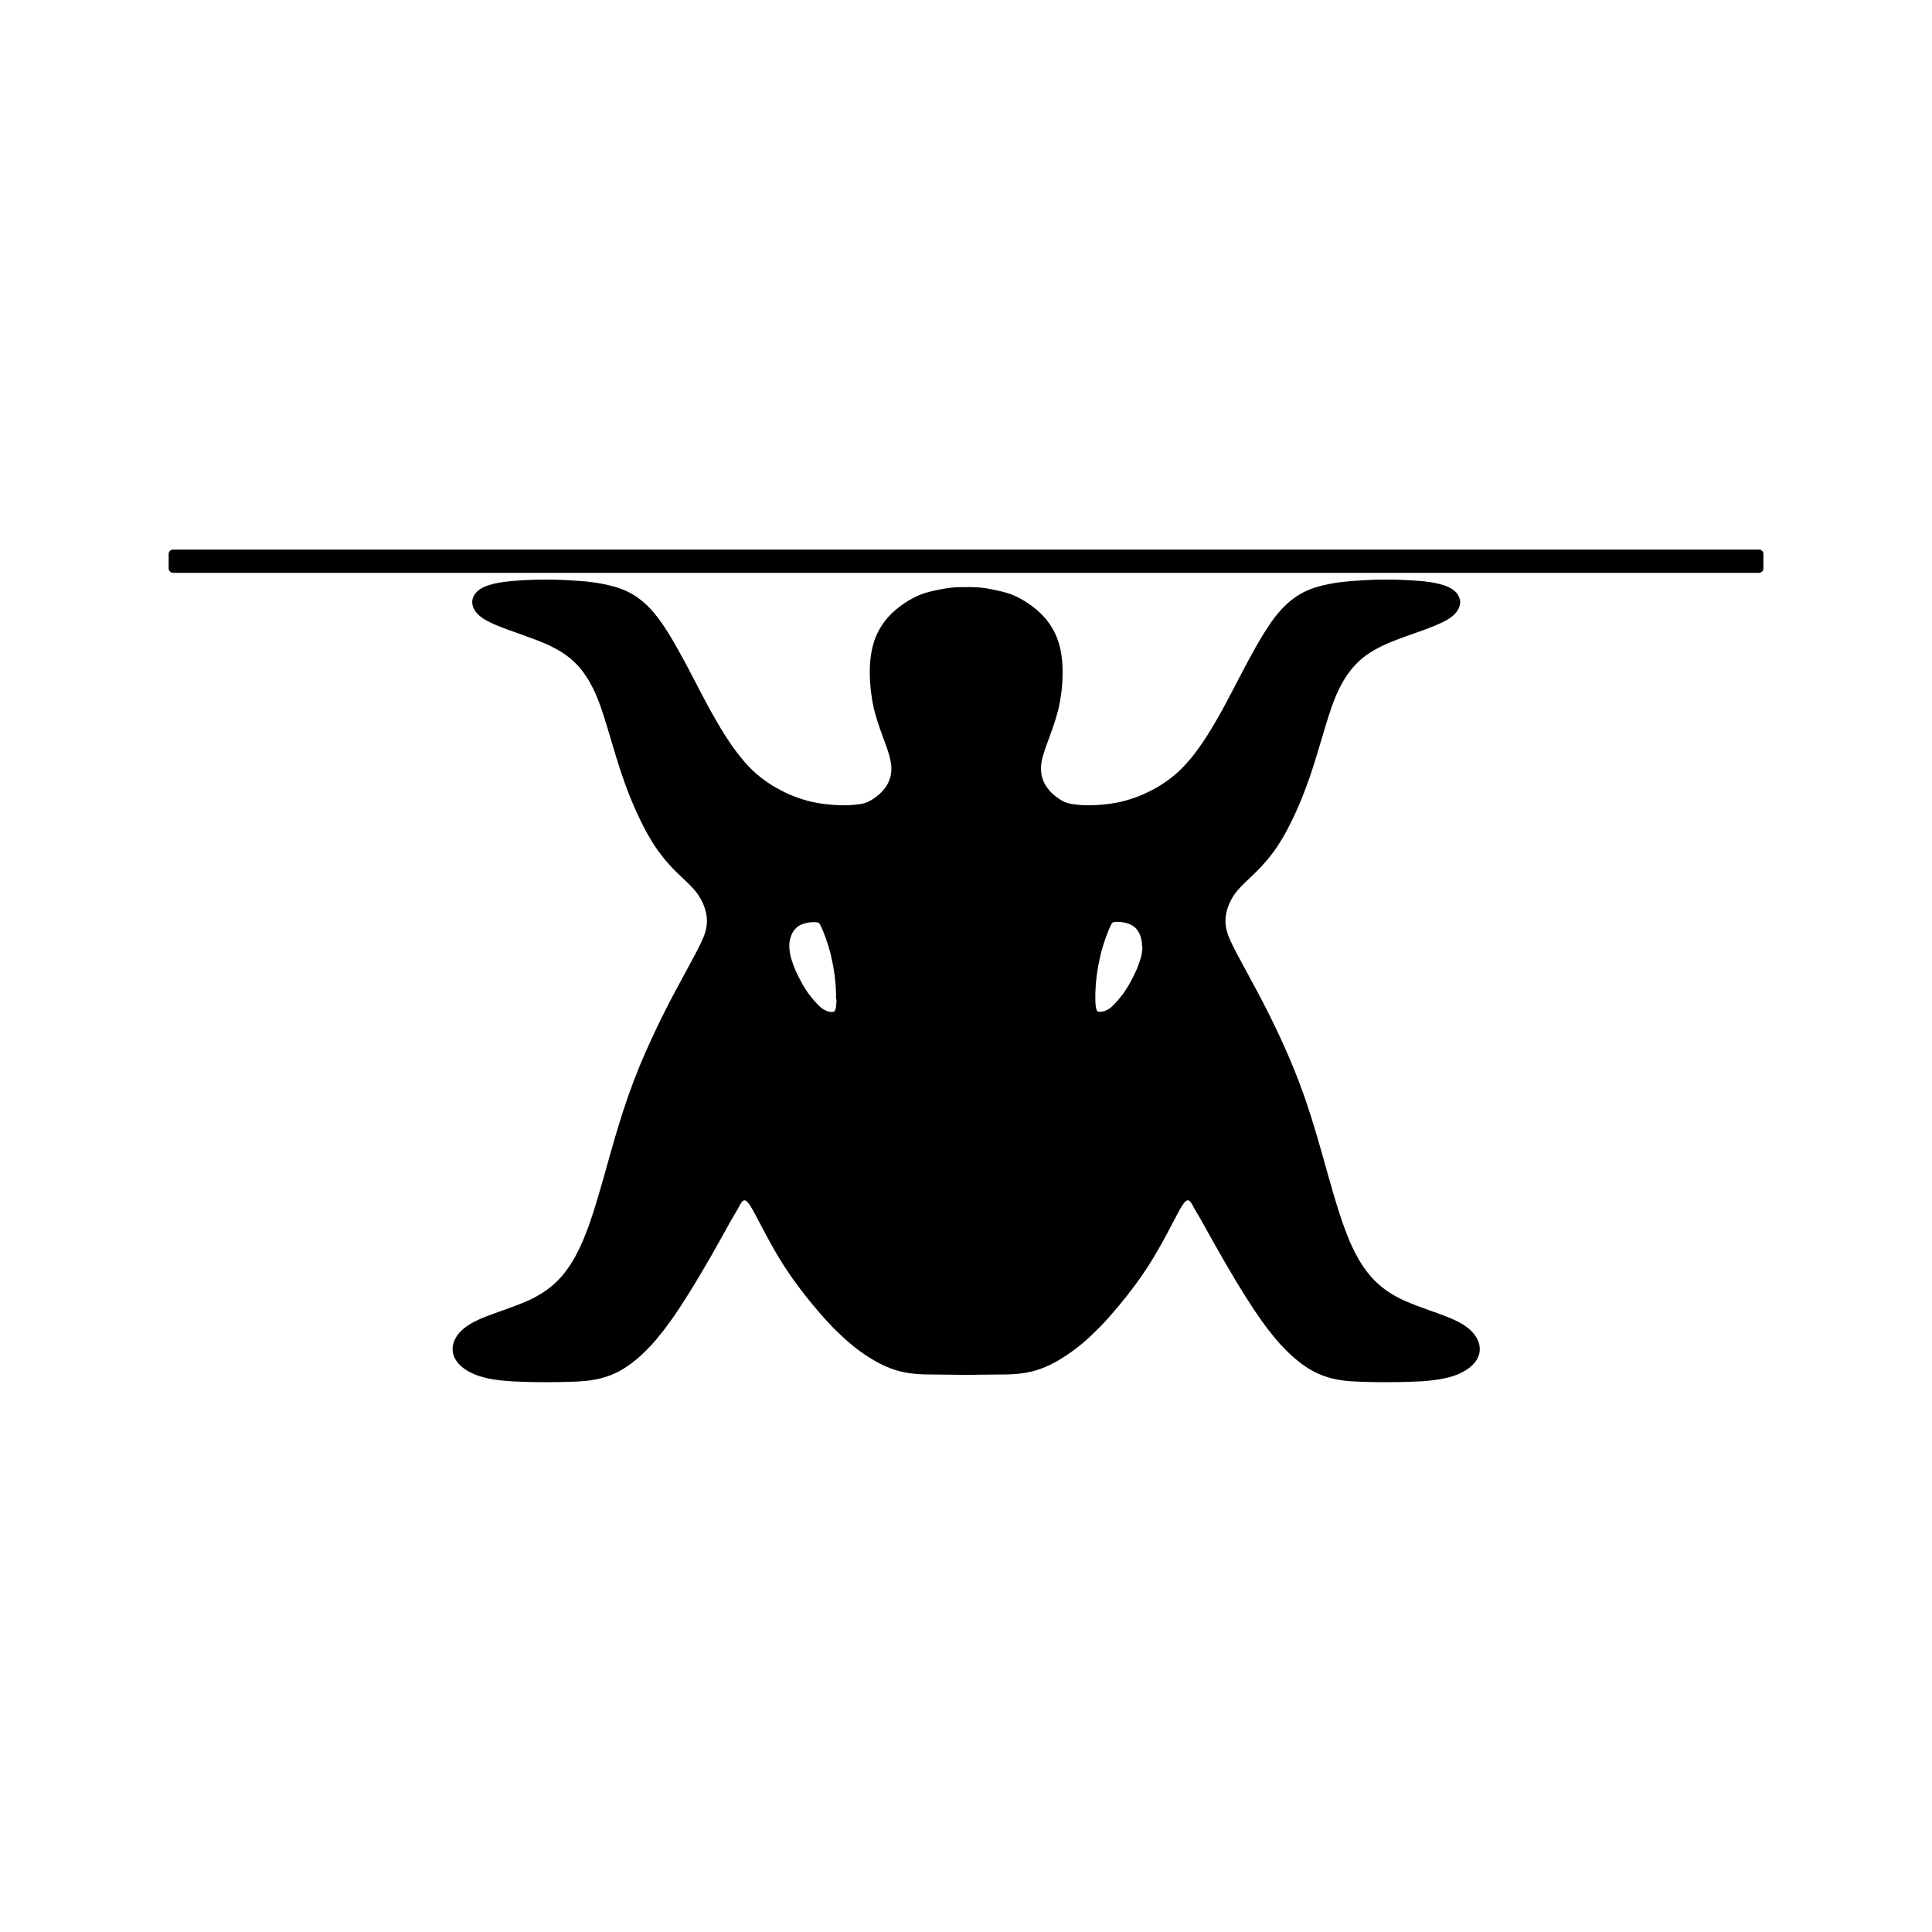 <?xml version="1.0" encoding="UTF-8"?> <svg xmlns:xlink="http://www.w3.org/1999/xlink" xmlns="http://www.w3.org/2000/svg" xml:space="preserve" style="enable-background:new 0 0 200 200;" viewBox="0 0 200 200" y="0px" x="0px" id="Livello_1" version="1.1"> <style type="text/css"> .st0{fill:#FFFFFF;} .st1{stroke:#000000;stroke-width:0.042;stroke-linecap:round;stroke-linejoin:round;} .st2{fill:#FFFFFF;stroke:#1D1D1B;stroke-width:1.51;stroke-miterlimit:10;} .st3{fill:none;stroke:#000000;stroke-width:0.755;stroke-linecap:round;stroke-linejoin:round;} .st4{clip-path:url(#SVGID_00000179639675763852362820000011945022466924183989_);} .st5{fill:none;} .st6{fill:#1D1D1B;} .st7{fill:#1D1D1B;stroke:#1D1D1B;stroke-width:0.377;stroke-miterlimit:10;} </style> <g> <path d="M182.07,59.28H17.93c-0.25,0-0.45-0.2-0.45-0.45v-1.47c0-0.25,0.2-0.45,0.45-0.45h164.15 c0.25,0,0.45,0.2,0.45,0.45v1.47C182.52,59.08,182.32,59.28,182.07,59.28z" class="st1"></path> <path d="M153.15,139.26c-0.06-0.33-0.2-0.64-0.39-0.93c-0.19-0.28-0.42-0.53-0.67-0.75c-0.26-0.22-0.53-0.41-0.83-0.58 c-0.29-0.17-0.6-0.32-0.9-0.45c-0.31-0.14-0.62-0.26-0.94-0.38c-0.32-0.12-0.63-0.23-0.95-0.35c-0.32-0.11-0.64-0.22-0.95-0.34 c-0.32-0.11-0.63-0.23-0.95-0.35c-0.31-0.12-0.63-0.25-0.94-0.38c-0.31-0.13-0.61-0.28-0.91-0.43c-0.3-0.16-0.59-0.32-0.87-0.51 c-0.28-0.18-0.56-0.38-0.82-0.59c-0.26-0.21-0.51-0.44-0.75-0.68c-0.24-0.24-0.46-0.49-0.67-0.76c-0.21-0.26-0.41-0.54-0.59-0.82 c-0.19-0.28-0.36-0.57-0.52-0.86c-0.16-0.29-0.32-0.59-0.46-0.9c-0.15-0.3-0.28-0.61-0.41-0.92c-0.13-0.31-0.25-0.62-0.37-0.94 c-0.12-0.32-0.23-0.63-0.34-0.95c-0.11-0.32-0.21-0.64-0.32-0.96c-0.1-0.32-0.2-0.64-0.3-0.97c-0.1-0.32-0.19-0.65-0.29-0.97 c-0.09-0.32-0.19-0.65-0.28-0.97c-0.09-0.32-0.18-0.65-0.28-0.97c-0.09-0.32-0.18-0.65-0.27-0.97c-0.09-0.32-0.18-0.65-0.27-0.97 c-0.09-0.32-0.18-0.65-0.28-0.97c-0.09-0.32-0.19-0.65-0.28-0.97c-0.1-0.32-0.19-0.65-0.29-0.97c-0.1-0.32-0.2-0.64-0.3-0.97 c-0.1-0.32-0.2-0.64-0.31-0.96c-0.11-0.32-0.21-0.64-0.32-0.96s-0.22-0.64-0.34-0.95c-0.12-0.32-0.23-0.63-0.35-0.95 c-0.12-0.31-0.24-0.63-0.37-0.94c-0.13-0.31-0.25-0.62-0.38-0.94c-0.13-0.31-0.26-0.62-0.4-0.93c-0.13-0.31-0.27-0.62-0.41-0.92 c-0.14-0.31-0.28-0.61-0.42-0.92c-0.14-0.31-0.29-0.61-0.43-0.91c-0.15-0.3-0.29-0.61-0.44-0.91c-0.15-0.3-0.3-0.6-0.45-0.9 c-0.15-0.3-0.31-0.6-0.46-0.9c-0.16-0.3-0.31-0.6-0.47-0.89c-0.16-0.3-0.32-0.59-0.48-0.89c-0.16-0.3-0.32-0.59-0.48-0.89 c-0.16-0.3-0.32-0.59-0.48-0.89c-0.16-0.3-0.32-0.59-0.48-0.89c-0.16-0.3-0.32-0.59-0.47-0.89s-0.3-0.6-0.44-0.91 c-0.14-0.31-0.27-0.62-0.36-0.94c-0.09-0.32-0.15-0.66-0.16-0.99c-0.01-0.34,0.03-0.67,0.1-1c0.07-0.33,0.18-0.65,0.32-0.96 c0.14-0.31,0.3-0.61,0.49-0.88c0.19-0.28,0.41-0.54,0.64-0.78c0.23-0.25,0.48-0.48,0.72-0.71c0.25-0.23,0.49-0.46,0.73-0.7 c0.24-0.24,0.48-0.47,0.71-0.72c0.23-0.25,0.45-0.5,0.67-0.76c0.22-0.26,0.42-0.53,0.62-0.8c0.2-0.27,0.39-0.55,0.57-0.84 c0.18-0.28,0.35-0.57,0.52-0.87c0.17-0.29,0.33-0.59,0.48-0.89c0.16-0.3,0.3-0.6,0.45-0.91c0.14-0.3,0.29-0.61,0.42-0.92 c0.14-0.31,0.27-0.62,0.4-0.93c0.13-0.31,0.25-0.62,0.37-0.94c0.12-0.31,0.24-0.63,0.35-0.95c0.11-0.32,0.22-0.64,0.33-0.95 c0.11-0.32,0.21-0.64,0.31-0.96c0.1-0.32,0.2-0.64,0.3-0.97c0.1-0.32,0.19-0.65,0.29-0.97c0.1-0.32,0.19-0.65,0.29-0.97 c0.1-0.32,0.19-0.65,0.29-0.97c0.1-0.32,0.2-0.64,0.3-0.96c0.1-0.32,0.21-0.64,0.32-0.96c0.11-0.32,0.23-0.63,0.36-0.95 c0.13-0.31,0.26-0.62,0.41-0.92c0.15-0.3,0.3-0.6,0.48-0.89c0.17-0.29,0.36-0.57,0.56-0.84c0.2-0.27,0.42-0.53,0.65-0.78 c0.23-0.24,0.48-0.47,0.74-0.69c0.26-0.21,0.53-0.41,0.82-0.59c0.28-0.18,0.58-0.35,0.88-0.5c0.3-0.15,0.61-0.3,0.91-0.43 c0.31-0.13,0.62-0.26,0.94-0.38c0.31-0.12,0.63-0.24,0.95-0.35c0.32-0.11,0.63-0.23,0.95-0.34c0.32-0.11,0.64-0.22,0.95-0.34 c0.32-0.12,0.63-0.23,0.94-0.36c0.31-0.13,0.62-0.26,0.93-0.41c0.3-0.15,0.6-0.31,0.87-0.51c0.27-0.2,0.52-0.43,0.7-0.72 c0.18-0.29,0.29-0.63,0.26-0.96c-0.03-0.33-0.19-0.65-0.41-0.9c-0.23-0.25-0.52-0.43-0.82-0.57c-0.31-0.14-0.63-0.24-0.96-0.32 c-0.33-0.08-0.66-0.14-0.99-0.19c-0.33-0.05-0.67-0.09-1-0.11c-0.34-0.03-0.67-0.05-1.01-0.07c-0.34-0.02-0.67-0.03-1.01-0.05 s-0.67-0.01-1.01-0.02c-0.34,0-0.67,0-1.01,0c-0.34,0-0.67,0.01-1.01,0.03c-0.34,0.01-0.67,0.03-1.01,0.05 c-0.34,0.02-0.67,0.04-1.01,0.07c-0.34,0.03-0.67,0.06-1.01,0.1c-0.33,0.04-0.67,0.09-1,0.15c-0.33,0.06-0.66,0.13-0.99,0.21 c-0.33,0.08-0.65,0.17-0.97,0.28c-0.32,0.11-0.63,0.24-0.93,0.39c-0.3,0.15-0.59,0.32-0.87,0.51c-0.28,0.19-0.54,0.4-0.79,0.62 c-0.25,0.22-0.49,0.46-0.72,0.71s-0.44,0.51-0.65,0.78c-0.21,0.27-0.4,0.54-0.59,0.82c-0.19,0.28-0.37,0.56-0.55,0.85 c-0.18,0.29-0.35,0.57-0.52,0.87c-0.17,0.29-0.34,0.58-0.5,0.88c-0.16,0.29-0.33,0.59-0.49,0.89c-0.16,0.3-0.32,0.59-0.48,0.89 c-0.16,0.3-0.31,0.6-0.47,0.9c-0.16,0.3-0.31,0.6-0.47,0.9c-0.16,0.3-0.31,0.6-0.47,0.9c-0.16,0.3-0.31,0.6-0.47,0.89 c-0.16,0.3-0.32,0.59-0.48,0.89c-0.16,0.29-0.33,0.59-0.5,0.88c-0.17,0.29-0.34,0.58-0.51,0.87c-0.17,0.29-0.35,0.58-0.53,0.86 c-0.18,0.28-0.37,0.57-0.56,0.84c-0.19,0.28-0.38,0.55-0.59,0.82c-0.2,0.27-0.41,0.54-0.63,0.79c-0.22,0.26-0.44,0.51-0.67,0.75 c-0.23,0.24-0.48,0.48-0.73,0.7c-0.25,0.22-0.52,0.43-0.79,0.63c-0.27,0.2-0.55,0.39-0.84,0.57c-0.29,0.18-0.58,0.35-0.88,0.5 c-0.3,0.16-0.6,0.3-0.91,0.44c-0.31,0.13-0.62,0.26-0.94,0.37c-0.32,0.11-0.64,0.21-0.97,0.3c-0.33,0.09-0.66,0.16-0.99,0.22 c-0.33,0.06-0.67,0.11-1,0.14c-0.33,0.04-0.67,0.06-1.01,0.08c-0.34,0.02-0.67,0.02-1.01,0.02c-0.34-0.01-0.67-0.03-1.01-0.07 c-0.34-0.04-0.67-0.08-0.99-0.19c-0.32-0.11-0.61-0.28-0.89-0.48c-0.28-0.19-0.54-0.41-0.77-0.65c-0.23-0.24-0.44-0.52-0.6-0.81 c-0.16-0.3-0.28-0.62-0.34-0.95c-0.06-0.33-0.07-0.67-0.04-1.01c0.03-0.34,0.1-0.67,0.2-0.99c0.09-0.32,0.2-0.64,0.31-0.96 c0.11-0.32,0.23-0.63,0.35-0.95c0.12-0.32,0.23-0.63,0.34-0.95c0.11-0.32,0.22-0.64,0.31-0.96c0.1-0.32,0.19-0.65,0.27-0.97 c0.08-0.33,0.15-0.66,0.2-0.99c0.06-0.33,0.1-0.67,0.14-1c0.04-0.33,0.07-0.67,0.08-1.01c0.02-0.34,0.02-0.67,0.02-1.01 c0-0.34-0.02-0.67-0.05-1.01c-0.03-0.34-0.08-0.67-0.14-1c-0.06-0.33-0.14-0.66-0.25-0.98c-0.1-0.32-0.23-0.63-0.38-0.94 c-0.15-0.3-0.32-0.59-0.51-0.87c-0.19-0.28-0.4-0.54-0.63-0.79c-0.23-0.25-0.47-0.48-0.73-0.7c-0.26-0.22-0.52-0.42-0.8-0.61 c-0.28-0.19-0.56-0.37-0.86-0.53c-0.3-0.16-0.6-0.31-0.91-0.43c-0.31-0.12-0.64-0.22-0.96-0.3c-0.33-0.08-0.66-0.15-0.99-0.22 c-0.33-0.07-0.66-0.13-1-0.17c-0.33-0.04-0.67-0.07-1.01-0.08c-0.25-0.01-0.51-0.01-0.76,0c-0.25-0.01-0.51,0-0.76,0 c-0.34,0.01-0.67,0.04-1.01,0.08c-0.33,0.04-0.67,0.11-1,0.17c-0.33,0.07-0.66,0.13-0.99,0.22c-0.33,0.08-0.65,0.18-0.96,0.3 c-0.31,0.12-0.62,0.27-0.91,0.43c-0.3,0.16-0.58,0.34-0.86,0.53c-0.28,0.19-0.55,0.4-0.8,0.61c-0.26,0.22-0.5,0.45-0.73,0.7 c-0.23,0.25-0.44,0.51-0.63,0.79c-0.19,0.28-0.36,0.57-0.51,0.87c-0.15,0.3-0.28,0.62-0.38,0.94c-0.1,0.32-0.18,0.65-0.25,0.98 c-0.06,0.33-0.11,0.67-0.14,1c-0.03,0.34-0.05,0.67-0.05,1.01c0,0.34,0,0.67,0.02,1.01c0.02,0.34,0.05,0.67,0.08,1.01 c0.04,0.33,0.09,0.67,0.14,1c0.06,0.33,0.12,0.66,0.2,0.99c0.08,0.33,0.17,0.65,0.27,0.97c0.1,0.32,0.2,0.64,0.31,0.96 c0.11,0.32,0.23,0.63,0.34,0.95c0.12,0.32,0.23,0.63,0.35,0.95c0.11,0.32,0.22,0.64,0.31,0.96c0.09,0.32,0.16,0.66,0.2,0.99 c0.03,0.34,0.02,0.68-0.04,1.01c-0.06,0.33-0.18,0.65-0.34,0.95c-0.16,0.3-0.37,0.57-0.6,0.81c-0.23,0.24-0.49,0.46-0.77,0.65 c-0.28,0.19-0.57,0.37-0.89,0.48c-0.32,0.11-0.65,0.16-0.99,0.19c-0.34,0.04-0.67,0.06-1.01,0.07c-0.34,0.01-0.67,0-1.01-0.02 c-0.34-0.02-0.67-0.04-1.01-0.08c-0.33-0.04-0.67-0.08-1-0.14c-0.33-0.06-0.66-0.13-0.99-0.22c-0.33-0.09-0.65-0.19-0.97-0.3 c-0.32-0.11-0.63-0.23-0.94-0.37c-0.31-0.13-0.61-0.28-0.91-0.44c-0.3-0.16-0.59-0.32-0.88-0.5c-0.29-0.18-0.57-0.37-0.84-0.57 c-0.27-0.2-0.53-0.41-0.79-0.63c-0.25-0.22-0.5-0.46-0.73-0.7c-0.23-0.24-0.46-0.49-0.67-0.75c-0.22-0.26-0.42-0.52-0.63-0.79 c-0.2-0.27-0.4-0.55-0.59-0.82c-0.19-0.28-0.37-0.56-0.56-0.84c-0.18-0.28-0.36-0.57-0.53-0.86c-0.17-0.29-0.34-0.58-0.51-0.87 c-0.17-0.29-0.33-0.59-0.5-0.88c-0.16-0.29-0.32-0.59-0.48-0.89c-0.16-0.3-0.32-0.59-0.47-0.89c-0.16-0.3-0.31-0.6-0.47-0.9 c-0.16-0.3-0.31-0.6-0.47-0.9c-0.16-0.3-0.31-0.6-0.47-0.9c-0.16-0.3-0.32-0.6-0.48-0.89c-0.16-0.3-0.32-0.59-0.49-0.89 c-0.16-0.29-0.33-0.59-0.5-0.88c-0.17-0.29-0.34-0.58-0.52-0.87c-0.18-0.29-0.36-0.57-0.55-0.85c-0.19-0.28-0.39-0.55-0.59-0.82 c-0.21-0.27-0.42-0.53-0.65-0.78c-0.23-0.25-0.46-0.49-0.72-0.71c-0.25-0.22-0.52-0.43-0.79-0.62c-0.28-0.19-0.57-0.36-0.87-0.51 c-0.3-0.15-0.61-0.28-0.93-0.39c-0.32-0.11-0.64-0.2-0.97-0.28c-0.33-0.08-0.66-0.15-0.99-0.21c-0.33-0.06-0.67-0.11-1-0.15 c-0.33-0.04-0.67-0.08-1.01-0.1c-0.34-0.03-0.67-0.05-1.01-0.07c-0.34-0.02-0.67-0.03-1.01-0.05c-0.34-0.01-0.67-0.02-1.01-0.03 c-0.34,0-0.67-0.01-1.01,0c-0.34,0-0.67,0.01-1.01,0.02s-0.67,0.03-1.01,0.05c-0.34,0.02-0.67,0.04-1.01,0.07 c-0.34,0.03-0.67,0.07-1,0.11c-0.33,0.05-0.67,0.11-0.99,0.19c-0.33,0.08-0.65,0.18-0.96,0.32c-0.31,0.14-0.6,0.32-0.82,0.57 c-0.23,0.25-0.39,0.57-0.41,0.9c-0.03,0.33,0.08,0.67,0.26,0.96c0.18,0.29,0.43,0.52,0.7,0.72c0.27,0.2,0.57,0.36,0.87,0.51 c0.3,0.15,0.61,0.28,0.93,0.41c0.31,0.13,0.63,0.24,0.94,0.36c0.32,0.12,0.63,0.23,0.95,0.34c0.32,0.11,0.64,0.22,0.95,0.34 c0.32,0.11,0.63,0.23,0.95,0.35c0.31,0.12,0.63,0.25,0.94,0.38c0.31,0.13,0.62,0.28,0.91,0.43c0.3,0.15,0.59,0.32,0.88,0.5 c0.28,0.18,0.56,0.38,0.82,0.59c0.26,0.21,0.51,0.44,0.74,0.69c0.23,0.24,0.45,0.5,0.65,0.78c0.2,0.27,0.38,0.55,0.56,0.84 c0.17,0.29,0.33,0.59,0.48,0.89c0.15,0.3,0.28,0.61,0.41,0.92c0.13,0.31,0.25,0.63,0.36,0.95c0.11,0.32,0.22,0.64,0.32,0.96 c0.1,0.32,0.2,0.64,0.3,0.96c0.1,0.32,0.19,0.65,0.29,0.97c0.1,0.32,0.19,0.65,0.29,0.97c0.1,0.32,0.19,0.65,0.29,0.97 c0.1,0.32,0.2,0.64,0.3,0.97c0.1,0.32,0.21,0.64,0.31,0.96c0.11,0.32,0.22,0.64,0.33,0.95c0.11,0.32,0.23,0.63,0.35,0.95 c0.12,0.31,0.25,0.63,0.37,0.94c0.13,0.31,0.26,0.62,0.4,0.93c0.14,0.31,0.28,0.61,0.42,0.92c0.15,0.3,0.29,0.61,0.45,0.91 c0.15,0.3,0.32,0.6,0.48,0.89c0.17,0.29,0.34,0.58,0.52,0.87c0.18,0.28,0.37,0.56,0.57,0.84c0.2,0.27,0.41,0.54,0.62,0.8 c0.22,0.26,0.44,0.51,0.67,0.76c0.23,0.25,0.47,0.49,0.71,0.72c0.24,0.24,0.49,0.47,0.73,0.7c0.25,0.23,0.49,0.46,0.72,0.71 c0.23,0.25,0.45,0.5,0.64,0.78c0.19,0.28,0.35,0.57,0.49,0.88c0.14,0.31,0.24,0.63,0.32,0.96c0.07,0.33,0.11,0.67,0.1,1 c-0.01,0.34-0.07,0.67-0.16,0.99c-0.09,0.32-0.22,0.64-0.36,0.94c-0.14,0.31-0.29,0.61-0.44,0.91c-0.15,0.3-0.31,0.6-0.47,0.89 c-0.16,0.3-0.32,0.59-0.48,0.89c-0.16,0.3-0.32,0.59-0.48,0.89c-0.16,0.3-0.32,0.59-0.48,0.89c-0.16,0.3-0.32,0.59-0.48,0.89 c-0.16,0.3-0.32,0.6-0.47,0.89c-0.16,0.3-0.31,0.6-0.46,0.9c-0.15,0.3-0.3,0.6-0.45,0.9c-0.15,0.3-0.3,0.6-0.44,0.91 c-0.15,0.3-0.29,0.61-0.43,0.91s-0.28,0.61-0.42,0.92c-0.14,0.31-0.28,0.62-0.41,0.92c-0.13,0.31-0.27,0.62-0.4,0.93 c-0.13,0.31-0.26,0.62-0.38,0.94c-0.13,0.31-0.25,0.63-0.37,0.94c-0.12,0.31-0.24,0.63-0.35,0.95c-0.12,0.32-0.23,0.63-0.34,0.95 s-0.22,0.64-0.32,0.96s-0.21,0.64-0.31,0.96c-0.1,0.32-0.2,0.64-0.3,0.97c-0.1,0.32-0.19,0.65-0.29,0.97 c-0.1,0.32-0.19,0.65-0.28,0.97c-0.09,0.32-0.19,0.65-0.28,0.97c-0.09,0.32-0.18,0.65-0.27,0.97c-0.09,0.32-0.18,0.65-0.27,0.97 c-0.09,0.32-0.18,0.65-0.28,0.97c-0.09,0.32-0.19,0.65-0.28,0.97c-0.09,0.32-0.19,0.65-0.29,0.97c-0.1,0.32-0.2,0.64-0.3,0.97 c-0.1,0.32-0.21,0.64-0.32,0.96c-0.11,0.32-0.22,0.64-0.34,0.95c-0.12,0.32-0.24,0.63-0.37,0.94c-0.13,0.31-0.27,0.62-0.41,0.92 c-0.15,0.3-0.3,0.6-0.46,0.9c-0.16,0.29-0.34,0.58-0.52,0.86c-0.19,0.28-0.38,0.55-0.59,0.82c-0.21,0.26-0.43,0.52-0.67,0.76 c-0.24,0.24-0.49,0.47-0.75,0.68c-0.26,0.21-0.53,0.41-0.82,0.59c-0.28,0.18-0.58,0.35-0.87,0.51c-0.3,0.16-0.6,0.3-0.91,0.43 c-0.31,0.13-0.62,0.26-0.94,0.38c-0.31,0.12-0.63,0.24-0.95,0.35c-0.32,0.11-0.64,0.23-0.95,0.34c-0.32,0.11-0.63,0.23-0.95,0.35 c-0.32,0.12-0.63,0.24-0.94,0.38c-0.31,0.14-0.61,0.28-0.9,0.45c-0.29,0.17-0.57,0.36-0.83,0.58c-0.26,0.22-0.49,0.47-0.67,0.75 c-0.19,0.28-0.33,0.6-0.39,0.93c-0.06,0.33-0.05,0.68,0.05,1c0.1,0.32,0.28,0.61,0.5,0.87c0.22,0.25,0.48,0.47,0.77,0.66 c0.28,0.19,0.58,0.34,0.89,0.47c0.31,0.13,0.63,0.24,0.96,0.32c0.33,0.09,0.66,0.16,0.99,0.21c0.33,0.06,0.67,0.1,1,0.13 c0.34,0.03,0.67,0.06,1.01,0.08c0.34,0.02,0.67,0.03,1.01,0.04s0.67,0.02,1.01,0.03c0.34,0.01,0.67,0.01,1.01,0.01 c0.34,0,0.67,0,1.01,0s0.67-0.01,1.01-0.01c0.34-0.01,0.67-0.02,1.01-0.03s0.67-0.02,1.01-0.05c0.34-0.02,0.67-0.05,1.01-0.1 c0.33-0.05,0.67-0.11,0.99-0.19c0.33-0.08,0.65-0.18,0.97-0.3c0.32-0.12,0.62-0.26,0.92-0.41c0.3-0.16,0.59-0.33,0.87-0.52 c0.28-0.19,0.55-0.39,0.81-0.6c0.26-0.21,0.52-0.43,0.76-0.66c0.25-0.23,0.49-0.47,0.72-0.71c0.23-0.24,0.46-0.49,0.68-0.75 c0.22-0.26,0.43-0.52,0.64-0.78c0.21-0.26,0.41-0.53,0.61-0.8c0.2-0.27,0.4-0.55,0.59-0.82c0.19-0.28,0.38-0.56,0.57-0.84 c0.19-0.28,0.37-0.56,0.55-0.85c0.18-0.28,0.36-0.57,0.54-0.85c0.18-0.29,0.35-0.57,0.53-0.86s0.35-0.58,0.52-0.87 c0.17-0.29,0.34-0.58,0.51-0.87c0.17-0.29,0.34-0.58,0.51-0.87c0.17-0.29,0.34-0.58,0.5-0.88c0.17-0.29,0.33-0.59,0.5-0.88 c0.17-0.29,0.33-0.59,0.49-0.88c0.16-0.29,0.33-0.58,0.49-0.88c0.16-0.3,0.33-0.6,0.5-0.88c0.16-0.28,0.33-0.54,0.51-0.87 c0.18-0.34,0.38-0.76,0.6-0.81c0.22-0.05,0.46,0.26,0.65,0.56c0.19,0.3,0.34,0.59,0.5,0.88c0.15,0.29,0.32,0.59,0.47,0.89 c0.16,0.3,0.31,0.6,0.47,0.89c0.16,0.3,0.32,0.59,0.48,0.89c0.16,0.3,0.33,0.59,0.49,0.88c0.17,0.29,0.34,0.58,0.51,0.87 c0.17,0.29,0.35,0.58,0.53,0.86c0.18,0.28,0.37,0.56,0.56,0.84c0.19,0.28,0.38,0.56,0.58,0.83c0.2,0.27,0.4,0.55,0.6,0.81 c0.2,0.27,0.41,0.54,0.62,0.8c0.21,0.26,0.42,0.53,0.64,0.79c0.21,0.26,0.43,0.52,0.65,0.77c0.22,0.25,0.44,0.51,0.67,0.76 c0.23,0.25,0.46,0.49,0.69,0.74c0.23,0.24,0.47,0.48,0.72,0.71c0.24,0.23,0.49,0.46,0.74,0.69c0.25,0.22,0.51,0.44,0.77,0.65 c0.26,0.21,0.53,0.42,0.81,0.61c0.27,0.2,0.55,0.38,0.84,0.56c0.29,0.18,0.58,0.35,0.87,0.51c0.3,0.16,0.6,0.31,0.91,0.44 c0.31,0.13,0.63,0.25,0.95,0.35c0.32,0.1,0.65,0.17,0.98,0.24c0.33,0.06,0.67,0.11,1,0.14c0.34,0.03,0.67,0.05,1.01,0.06 c0.34,0.01,0.67,0.01,1.01,0.01c0.34,0,0.67,0,1.01,0.01c0.34,0,0.67,0,1.01,0.01c0.34,0.01,0.67,0.01,1.01,0.02 c0.08,0,0.17,0,0.25,0c0.08,0,0.17,0,0.25,0c0.34-0.01,0.67-0.02,1.01-0.02c0.34-0.01,0.67-0.01,1.01-0.01 c0.34,0,0.67-0.01,1.01-0.01c0.34,0,0.67,0,1.01-0.01c0.34-0.01,0.67-0.03,1.01-0.06c0.34-0.03,0.67-0.08,1-0.14 c0.33-0.06,0.66-0.14,0.98-0.24c0.32-0.1,0.64-0.21,0.95-0.35c0.31-0.13,0.61-0.28,0.91-0.44c0.3-0.16,0.59-0.33,0.87-0.51 c0.29-0.18,0.57-0.37,0.84-0.56c0.27-0.2,0.54-0.4,0.81-0.61s0.52-0.43,0.77-0.65c0.25-0.22,0.5-0.45,0.74-0.69 c0.24-0.23,0.48-0.47,0.72-0.71c0.23-0.24,0.47-0.49,0.69-0.74c0.23-0.25,0.45-0.5,0.67-0.76c0.22-0.25,0.44-0.51,0.65-0.77 c0.21-0.26,0.43-0.52,0.64-0.79c0.21-0.26,0.41-0.53,0.62-0.8c0.2-0.27,0.4-0.54,0.6-0.81c0.2-0.27,0.39-0.55,0.58-0.83 c0.19-0.28,0.38-0.56,0.56-0.84c0.18-0.28,0.36-0.57,0.53-0.86c0.17-0.29,0.34-0.58,0.51-0.87c0.17-0.29,0.33-0.59,0.49-0.88 c0.16-0.3,0.32-0.59,0.48-0.89c0.16-0.3,0.31-0.6,0.47-0.89c0.16-0.3,0.32-0.6,0.47-0.89c0.15-0.29,0.3-0.58,0.5-0.88 c0.19-0.3,0.43-0.62,0.65-0.56c0.22,0.05,0.42,0.47,0.6,0.81c0.18,0.34,0.35,0.59,0.51,0.87c0.16,0.28,0.33,0.58,0.5,0.88 c0.16,0.3,0.33,0.59,0.49,0.88c0.16,0.29,0.33,0.59,0.49,0.88c0.17,0.29,0.33,0.59,0.5,0.88c0.17,0.29,0.33,0.59,0.5,0.88 c0.17,0.29,0.34,0.58,0.51,0.87c0.17,0.29,0.34,0.58,0.51,0.87c0.17,0.29,0.35,0.58,0.52,0.87c0.18,0.29,0.35,0.57,0.53,0.86 c0.18,0.29,0.36,0.57,0.54,0.85c0.18,0.28,0.37,0.57,0.55,0.85c0.19,0.28,0.38,0.56,0.57,0.84c0.19,0.28,0.39,0.55,0.59,0.82 c0.2,0.27,0.4,0.54,0.61,0.8c0.21,0.26,0.42,0.52,0.64,0.78c0.22,0.26,0.45,0.51,0.68,0.75c0.23,0.24,0.47,0.48,0.72,0.71 c0.25,0.23,0.5,0.45,0.76,0.66c0.26,0.21,0.53,0.41,0.81,0.6c0.28,0.19,0.57,0.36,0.87,0.52c0.3,0.16,0.61,0.29,0.92,0.41 c0.32,0.12,0.64,0.22,0.97,0.3c0.33,0.08,0.66,0.14,0.99,0.19c0.33,0.05,0.67,0.08,1.01,0.1c0.34,0.02,0.67,0.04,1.01,0.05 s0.67,0.02,1.01,0.03c0.34,0.01,0.67,0.01,1.01,0.01c0.34,0,0.67,0,1.01,0c0.34,0,0.67,0,1.01-0.01c0.34-0.01,0.67-0.01,1.01-0.03 s0.67-0.02,1.01-0.04c0.34-0.02,0.67-0.04,1.01-0.08c0.34-0.03,0.67-0.08,1-0.13c0.33-0.06,0.66-0.12,0.99-0.21 c0.33-0.09,0.65-0.19,0.96-0.32c0.31-0.13,0.61-0.29,0.89-0.47c0.28-0.19,0.54-0.4,0.77-0.66c0.22-0.25,0.4-0.55,0.5-0.87 C153.2,139.94,153.21,139.59,153.15,139.26z M86.59,103.59c0,0.06,0,0.13-0.01,0.19c0,0.06-0.01,0.13-0.01,0.19 c0,0.06-0.01,0.13-0.02,0.19c-0.01,0.06-0.01,0.13-0.03,0.19c-0.01,0.06-0.03,0.12-0.05,0.18c-0.02,0.06-0.05,0.13-0.1,0.16 c-0.05,0.04-0.11,0.05-0.17,0.06c-0.06,0.01-0.13,0.01-0.19,0c-0.06,0-0.13-0.01-0.19-0.03c-0.06-0.01-0.12-0.03-0.18-0.05 c-0.06-0.02-0.12-0.05-0.18-0.07c-0.06-0.03-0.11-0.06-0.17-0.09c-0.05-0.03-0.11-0.07-0.16-0.1c-0.05-0.04-0.1-0.07-0.15-0.11 c-0.05-0.04-0.09-0.09-0.14-0.13c-0.05-0.04-0.09-0.09-0.14-0.13c-0.05-0.04-0.09-0.09-0.13-0.14c-0.04-0.05-0.09-0.09-0.13-0.14 c-0.04-0.05-0.09-0.09-0.13-0.14c-0.04-0.05-0.08-0.1-0.12-0.14c-0.04-0.05-0.08-0.1-0.12-0.15c-0.04-0.05-0.08-0.1-0.12-0.15 c-0.04-0.05-0.08-0.1-0.12-0.15c-0.04-0.05-0.08-0.1-0.12-0.15c-0.04-0.05-0.07-0.1-0.11-0.16c-0.04-0.05-0.07-0.11-0.11-0.16 c-0.03-0.05-0.07-0.11-0.1-0.16c-0.03-0.05-0.07-0.11-0.1-0.16c-0.03-0.05-0.07-0.11-0.1-0.16c-0.03-0.05-0.06-0.11-0.1-0.16 c-0.03-0.06-0.06-0.11-0.09-0.17c-0.03-0.06-0.06-0.11-0.09-0.17c-0.03-0.06-0.06-0.11-0.09-0.17c-0.03-0.06-0.06-0.11-0.09-0.17 c-0.03-0.06-0.06-0.11-0.09-0.17c-0.03-0.06-0.06-0.11-0.08-0.17c-0.03-0.06-0.06-0.11-0.08-0.17s-0.05-0.12-0.08-0.17 c-0.03-0.06-0.05-0.12-0.08-0.17c-0.03-0.06-0.05-0.12-0.07-0.18c-0.02-0.06-0.05-0.12-0.07-0.18c-0.02-0.06-0.05-0.12-0.07-0.18 c-0.02-0.06-0.04-0.12-0.06-0.18s-0.04-0.12-0.06-0.18c-0.02-0.06-0.04-0.12-0.06-0.18c-0.02-0.06-0.03-0.12-0.05-0.18 c-0.02-0.06-0.03-0.12-0.05-0.19c-0.01-0.06-0.03-0.12-0.04-0.19c-0.01-0.06-0.02-0.13-0.03-0.19c-0.01-0.06-0.02-0.13-0.02-0.19 c-0.01-0.06-0.01-0.13-0.02-0.19c0-0.06-0.01-0.13-0.01-0.19c0-0.06,0-0.13,0-0.19c0-0.06,0.01-0.13,0.01-0.19 c0.01-0.06,0.02-0.13,0.03-0.19c0.01-0.06,0.02-0.12,0.04-0.19c0.02-0.06,0.03-0.12,0.05-0.18c0.02-0.06,0.04-0.12,0.06-0.18 c0.02-0.06,0.05-0.12,0.07-0.18c0.03-0.06,0.06-0.11,0.09-0.17c0.03-0.06,0.07-0.11,0.1-0.16c0.04-0.05,0.08-0.1,0.12-0.15 c0.04-0.05,0.09-0.09,0.13-0.14c0.05-0.04,0.09-0.09,0.14-0.12c0.05-0.04,0.1-0.08,0.16-0.11c0.05-0.03,0.11-0.06,0.17-0.09 c0.06-0.03,0.11-0.05,0.17-0.08c0.06-0.02,0.12-0.04,0.18-0.06c0.06-0.02,0.12-0.04,0.18-0.05c0.06-0.01,0.12-0.03,0.19-0.04 c0.06-0.01,0.13-0.02,0.19-0.03c0.06-0.01,0.13-0.01,0.19-0.02c0.06,0,0.13-0.01,0.19-0.01c0.06,0,0.13,0,0.2,0 c0.07,0,0.14,0.01,0.21,0.02c0.07,0.01,0.13,0.02,0.18,0.06c0.05,0.04,0.09,0.1,0.12,0.15c0.03,0.05,0.04,0.08,0.07,0.13 c0.02,0.05,0.05,0.1,0.07,0.16c0.03,0.06,0.05,0.12,0.08,0.17c0.03,0.06,0.05,0.12,0.08,0.18c0.02,0.06,0.05,0.12,0.07,0.18 c0.02,0.06,0.05,0.12,0.07,0.18c0.02,0.06,0.05,0.12,0.07,0.18c0.02,0.06,0.04,0.12,0.07,0.18c0.02,0.06,0.04,0.12,0.06,0.18 c0.02,0.06,0.04,0.12,0.06,0.18c0.02,0.06,0.04,0.12,0.06,0.18c0.02,0.06,0.04,0.12,0.06,0.18c0.02,0.06,0.04,0.12,0.06,0.18 c0.02,0.06,0.04,0.12,0.05,0.18c0.02,0.06,0.04,0.12,0.05,0.18c0.02,0.06,0.03,0.12,0.05,0.18c0.02,0.06,0.03,0.12,0.05,0.18 c0.02,0.06,0.03,0.12,0.05,0.19c0.02,0.06,0.03,0.12,0.04,0.19c0.01,0.06,0.03,0.12,0.04,0.19c0.01,0.06,0.03,0.12,0.04,0.19 c0.01,0.06,0.03,0.12,0.04,0.19c0.01,0.06,0.03,0.12,0.04,0.19c0.01,0.06,0.02,0.12,0.04,0.19c0.01,0.06,0.02,0.13,0.03,0.19 c0.01,0.06,0.02,0.13,0.03,0.19c0.01,0.06,0.02,0.13,0.03,0.19c0.01,0.06,0.02,0.13,0.03,0.19c0.01,0.06,0.02,0.13,0.03,0.19 c0.01,0.06,0.02,0.13,0.02,0.19c0.01,0.06,0.02,0.13,0.02,0.19c0.01,0.06,0.01,0.13,0.02,0.19c0.01,0.06,0.01,0.13,0.02,0.19 c0.01,0.06,0.01,0.13,0.02,0.19c0.01,0.06,0.01,0.13,0.01,0.19c0,0.06,0.01,0.13,0.01,0.19c0,0.06,0.01,0.13,0.01,0.19 c0,0.06,0.01,0.13,0.01,0.19c0,0.06,0.01,0.13,0.01,0.19c0,0.06,0,0.13,0,0.19c0,0.06,0,0.13,0,0.19c0,0.06,0,0.13,0,0.19 C86.6,103.46,86.6,103.53,86.59,103.59z M118.26,98.17c0,0.06-0.01,0.13-0.02,0.19c-0.01,0.06-0.02,0.13-0.02,0.19 c-0.01,0.06-0.02,0.13-0.03,0.19c-0.01,0.06-0.03,0.12-0.04,0.19c-0.01,0.06-0.03,0.12-0.05,0.19c-0.02,0.06-0.03,0.12-0.05,0.18 c-0.02,0.06-0.04,0.12-0.06,0.18c-0.02,0.06-0.04,0.12-0.06,0.18c-0.02,0.06-0.04,0.12-0.06,0.18c-0.02,0.06-0.04,0.12-0.07,0.18 c-0.02,0.06-0.05,0.12-0.07,0.18c-0.02,0.06-0.05,0.12-0.07,0.18c-0.03,0.06-0.05,0.12-0.08,0.17c-0.03,0.06-0.05,0.12-0.08,0.17 c-0.03,0.06-0.05,0.12-0.08,0.17c-0.03,0.06-0.06,0.11-0.08,0.17c-0.03,0.06-0.06,0.11-0.09,0.17c-0.03,0.06-0.06,0.11-0.09,0.17 c-0.03,0.06-0.06,0.11-0.09,0.17c-0.03,0.06-0.06,0.11-0.09,0.17c-0.03,0.06-0.06,0.11-0.09,0.17c-0.03,0.05-0.06,0.11-0.1,0.16 c-0.03,0.05-0.07,0.11-0.1,0.16c-0.03,0.05-0.07,0.11-0.1,0.16c-0.03,0.05-0.07,0.11-0.1,0.16c-0.03,0.05-0.07,0.11-0.11,0.16 c-0.04,0.05-0.07,0.11-0.11,0.16c-0.04,0.05-0.08,0.1-0.12,0.15c-0.04,0.05-0.08,0.1-0.12,0.15c-0.04,0.05-0.08,0.1-0.12,0.15 c-0.04,0.05-0.08,0.1-0.12,0.15c-0.04,0.05-0.08,0.1-0.12,0.14c-0.04,0.05-0.08,0.1-0.13,0.14c-0.04,0.05-0.09,0.09-0.13,0.14 c-0.04,0.05-0.09,0.09-0.13,0.14c-0.05,0.04-0.09,0.09-0.14,0.13c-0.05,0.04-0.09,0.09-0.14,0.13c-0.05,0.04-0.1,0.08-0.15,0.11 c-0.05,0.04-0.11,0.07-0.16,0.1c-0.05,0.03-0.11,0.06-0.17,0.09s-0.12,0.05-0.18,0.07c-0.06,0.02-0.12,0.04-0.18,0.05 c-0.06,0.01-0.13,0.02-0.19,0.03c-0.06,0-0.13,0-0.19,0c-0.06-0.01-0.13-0.02-0.17-0.06c-0.05-0.04-0.07-0.1-0.1-0.16 c-0.02-0.06-0.04-0.12-0.05-0.18c-0.01-0.06-0.02-0.13-0.03-0.19c-0.01-0.06-0.01-0.13-0.02-0.19c0-0.06-0.01-0.13-0.01-0.19 c0-0.06,0-0.13-0.01-0.19c0-0.06,0-0.13,0-0.19c0-0.06,0-0.13,0-0.19c0-0.06,0-0.13,0-0.19c0-0.06,0-0.13,0-0.19 c0-0.06,0-0.13,0.01-0.19c0-0.06,0.01-0.13,0.01-0.19c0-0.06,0.01-0.13,0.01-0.19c0-0.06,0.01-0.13,0.01-0.19 c0-0.06,0.01-0.13,0.01-0.19c0.01-0.06,0.01-0.13,0.02-0.19c0.01-0.06,0.01-0.13,0.02-0.19c0.01-0.06,0.01-0.13,0.02-0.19 c0.01-0.06,0.01-0.13,0.02-0.19c0.01-0.06,0.02-0.13,0.02-0.19c0.01-0.06,0.02-0.13,0.03-0.19c0.01-0.06,0.02-0.13,0.03-0.19 c0.01-0.06,0.02-0.13,0.03-0.19c0.01-0.06,0.02-0.13,0.03-0.19c0.01-0.06,0.02-0.13,0.03-0.19c0.01-0.06,0.02-0.13,0.04-0.19 c0.01-0.06,0.02-0.12,0.04-0.19c0.01-0.06,0.03-0.12,0.04-0.19c0.01-0.06,0.03-0.12,0.04-0.19c0.01-0.06,0.03-0.12,0.04-0.19 c0.01-0.06,0.03-0.12,0.04-0.19c0.02-0.06,0.03-0.12,0.05-0.19c0.02-0.06,0.03-0.12,0.05-0.18c0.02-0.06,0.03-0.12,0.05-0.18 c0.02-0.06,0.03-0.12,0.05-0.18c0.02-0.06,0.04-0.12,0.05-0.18c0.02-0.06,0.04-0.12,0.06-0.18c0.02-0.06,0.04-0.12,0.06-0.18 c0.02-0.06,0.04-0.12,0.06-0.18c0.02-0.06,0.04-0.12,0.06-0.18c0.02-0.06,0.04-0.12,0.06-0.18c0.02-0.06,0.04-0.12,0.07-0.18 c0.02-0.06,0.05-0.12,0.07-0.18c0.02-0.06,0.05-0.12,0.07-0.18c0.02-0.06,0.05-0.12,0.07-0.18c0.02-0.06,0.05-0.12,0.08-0.18 c0.03-0.06,0.05-0.12,0.08-0.17c0.03-0.06,0.05-0.12,0.07-0.16c0.02-0.05,0.04-0.08,0.06-0.13c0.03-0.05,0.07-0.11,0.12-0.15 c0.05-0.04,0.11-0.05,0.18-0.06c0.07-0.01,0.14-0.01,0.21-0.02c0.07,0,0.13,0,0.2,0c0.06,0,0.13,0,0.19,0.01 c0.06,0,0.13,0.01,0.19,0.02c0.06,0.01,0.13,0.02,0.19,0.03c0.06,0.01,0.13,0.02,0.19,0.04c0.06,0.01,0.12,0.03,0.18,0.05 c0.06,0.02,0.12,0.04,0.18,0.06c0.06,0.02,0.12,0.05,0.17,0.08c0.06,0.03,0.11,0.06,0.17,0.09c0.05,0.03,0.11,0.07,0.16,0.11 c0.05,0.04,0.1,0.08,0.14,0.12c0.05,0.04,0.09,0.09,0.13,0.14c0.04,0.05,0.08,0.1,0.12,0.15c0.04,0.05,0.07,0.11,0.1,0.16 c0.03,0.06,0.06,0.11,0.09,0.17c0.03,0.06,0.05,0.12,0.07,0.18c0.02,0.06,0.04,0.12,0.06,0.18c0.02,0.06,0.04,0.12,0.05,0.18 c0.02,0.06,0.03,0.12,0.04,0.19c0.01,0.06,0.02,0.13,0.03,0.19c0.01,0.06,0.01,0.13,0.01,0.19c0,0.06,0,0.13,0,0.19 C118.27,98.04,118.27,98.11,118.26,98.17z"></path> </g> </svg> 